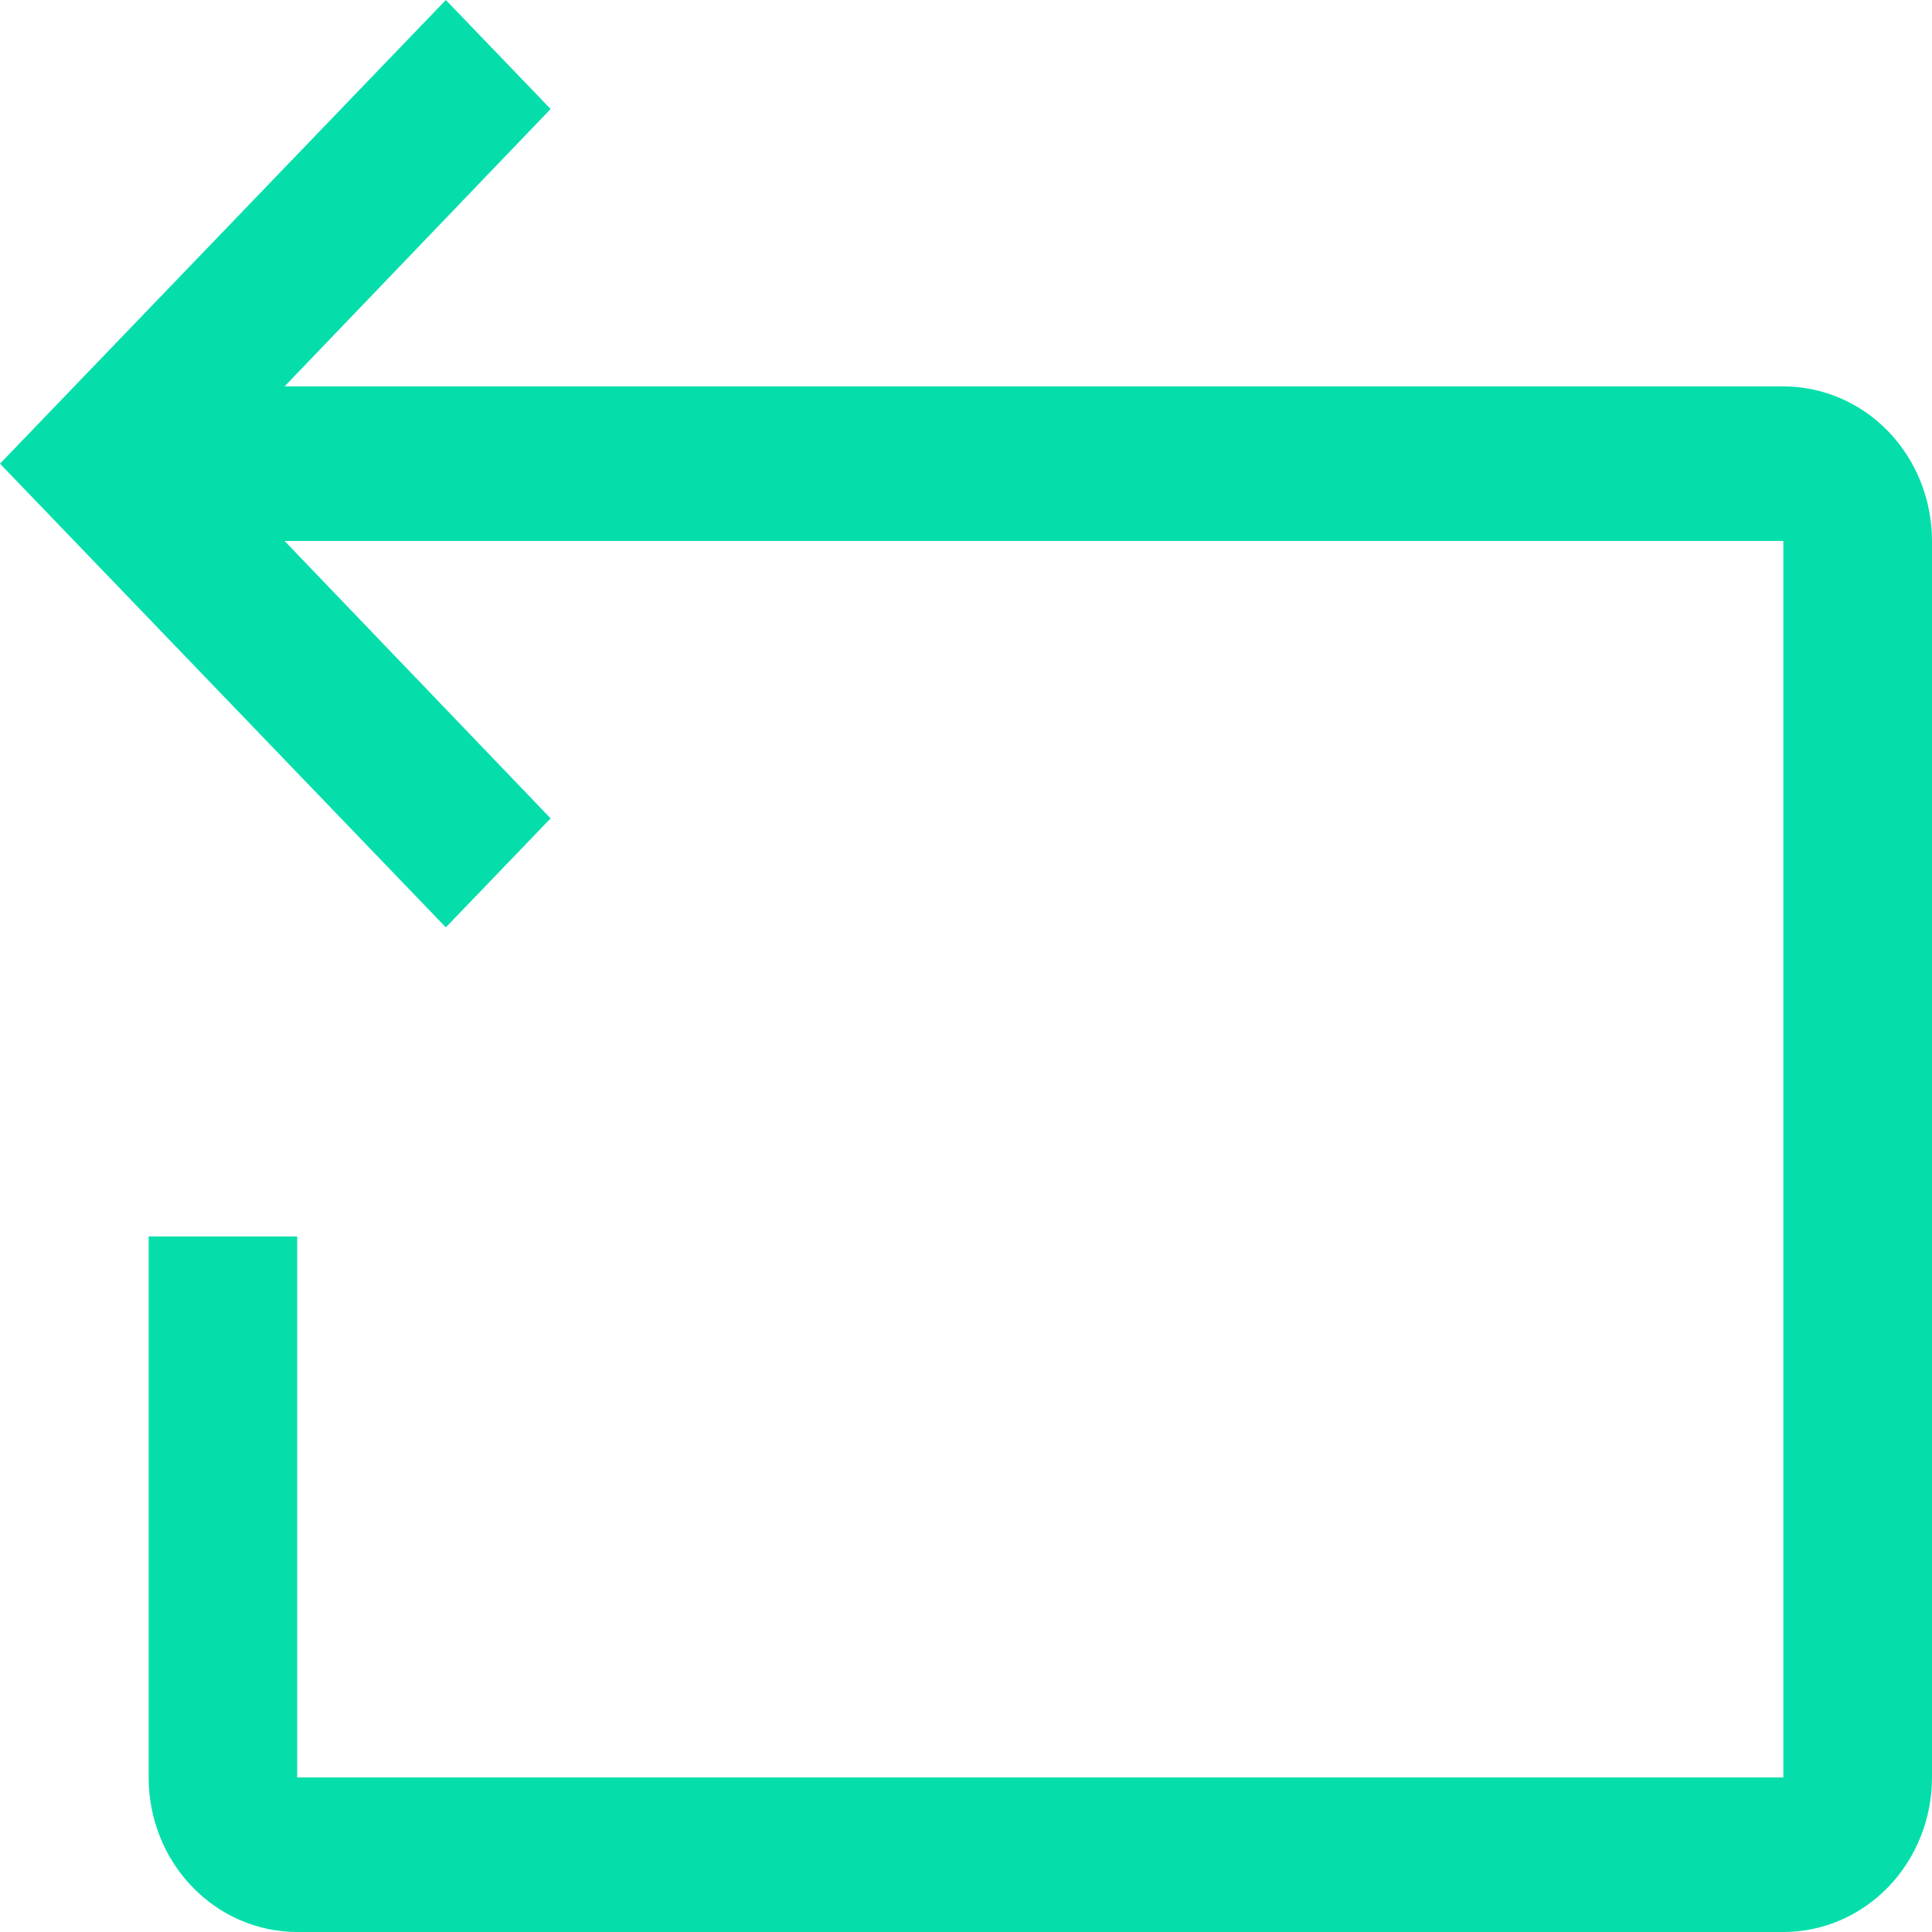 <svg width="17" height="17" viewBox="0 0 17 17" fill="none" xmlns="http://www.w3.org/2000/svg">
<g clip-path="url(#clip0_95_539)">
<path d="M15.692 3.4H2.504L4.845 0.959L3.923 0L0 4.08L3.923 8.16L4.845 7.201L2.504 4.76H15.692V15.64H2.615V10.88H1.308V15.64C1.308 16.001 1.445 16.347 1.691 16.602C1.936 16.857 2.269 17 2.615 17H15.692C16.039 17 16.372 16.857 16.617 16.602C16.862 16.347 17 16.001 17 15.64V4.76C17 4.399 16.862 4.053 16.617 3.798C16.372 3.543 16.039 3.4 15.692 3.4Z" fill="#05DEAB"/>
</g>
<defs>
<clipPath id="clip0_95_539">
<rect width="17" height="17" fill="white"/>
</clipPath>
</defs>
</svg>
